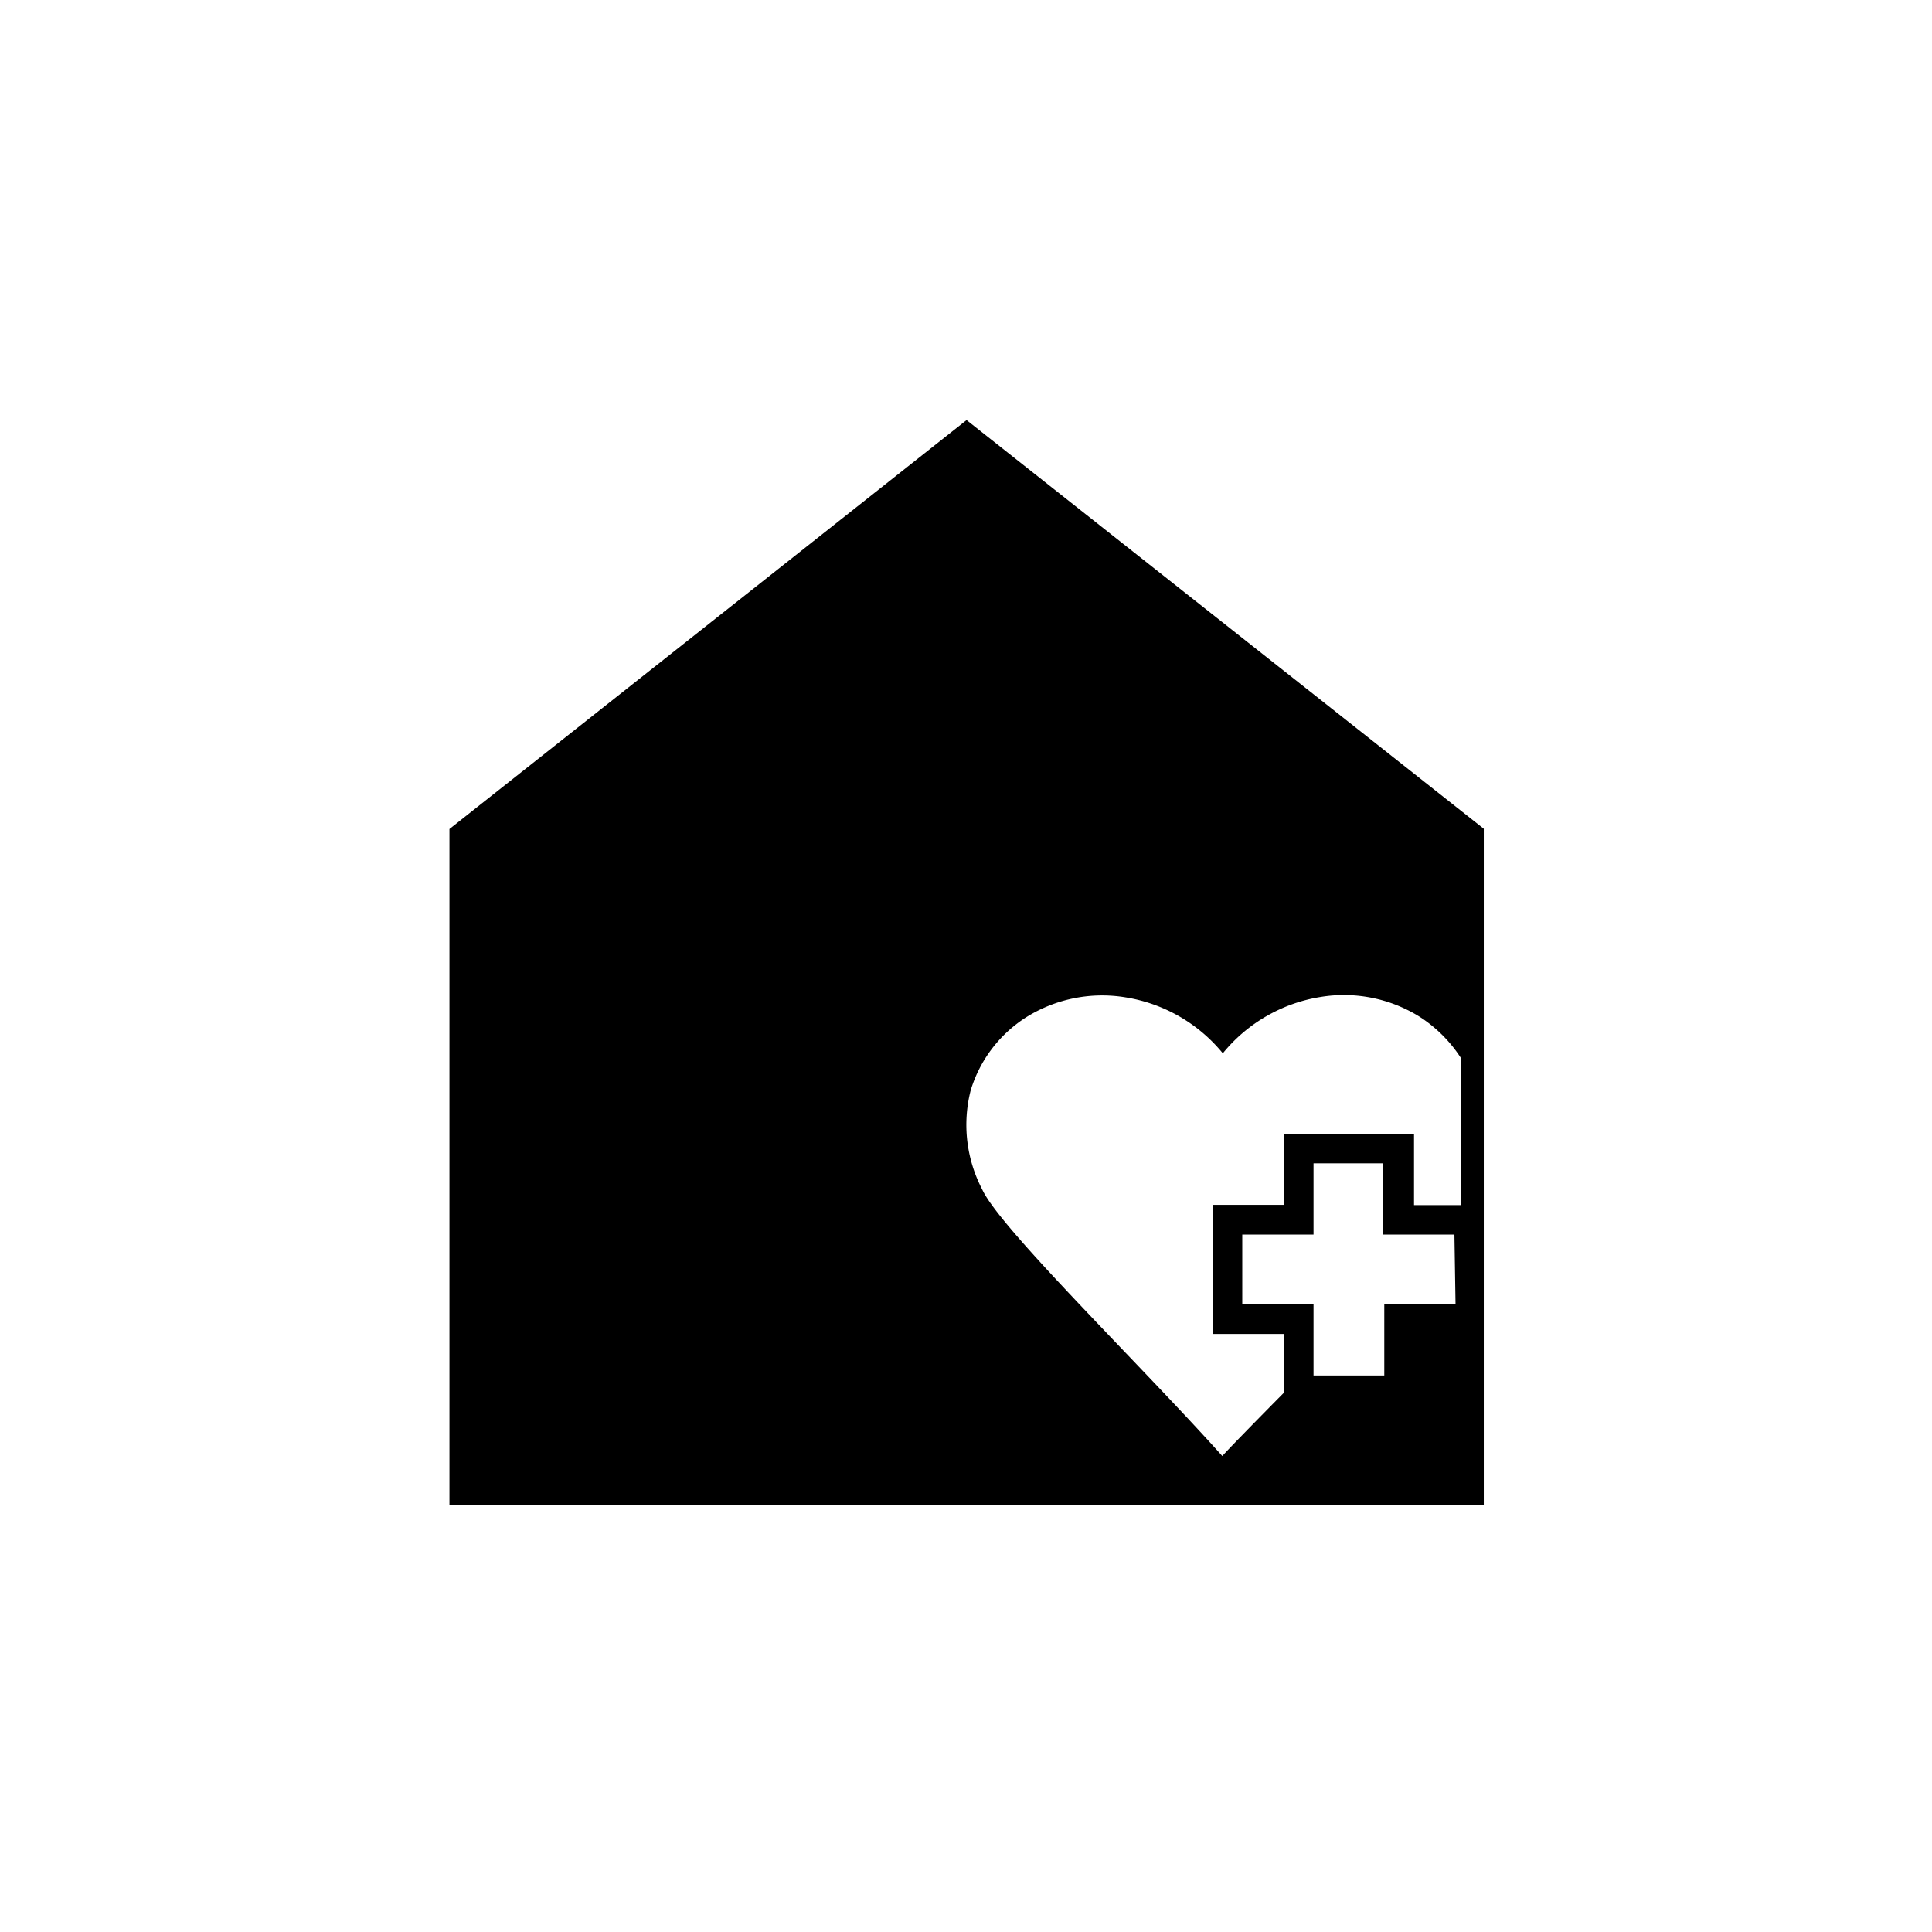 <svg xmlns="http://www.w3.org/2000/svg" viewBox="0 0 155.91 155.91"><g id="Layer_3" data-name="Layer 3"><path d="M78,33.9l-41.73,33v54.57h83.47V66.88Zm39.46,71.35h-5.75V111H106v-5.75h-5.75V99.63H106V93.88h5.62v5.75h5.75Zm.41-8h-3.76V91.49H103.64v5.74H97.9v10.42h5.74v4.71c-2.58,2.61-4.59,4.67-5,5.14C92,110.09,80.69,99.11,79.27,96a11.26,11.26,0,0,1-.94-8,10.65,10.65,0,0,1,4.53-5.94,11.57,11.57,0,0,1,8-1.57A12.74,12.74,0,0,1,98.68,85a12.77,12.77,0,0,1,7.85-4.54,11.55,11.55,0,0,1,8,1.57,11.16,11.16,0,0,1,3.39,3.39Z" style="fill:#currentColor"/></g></svg>